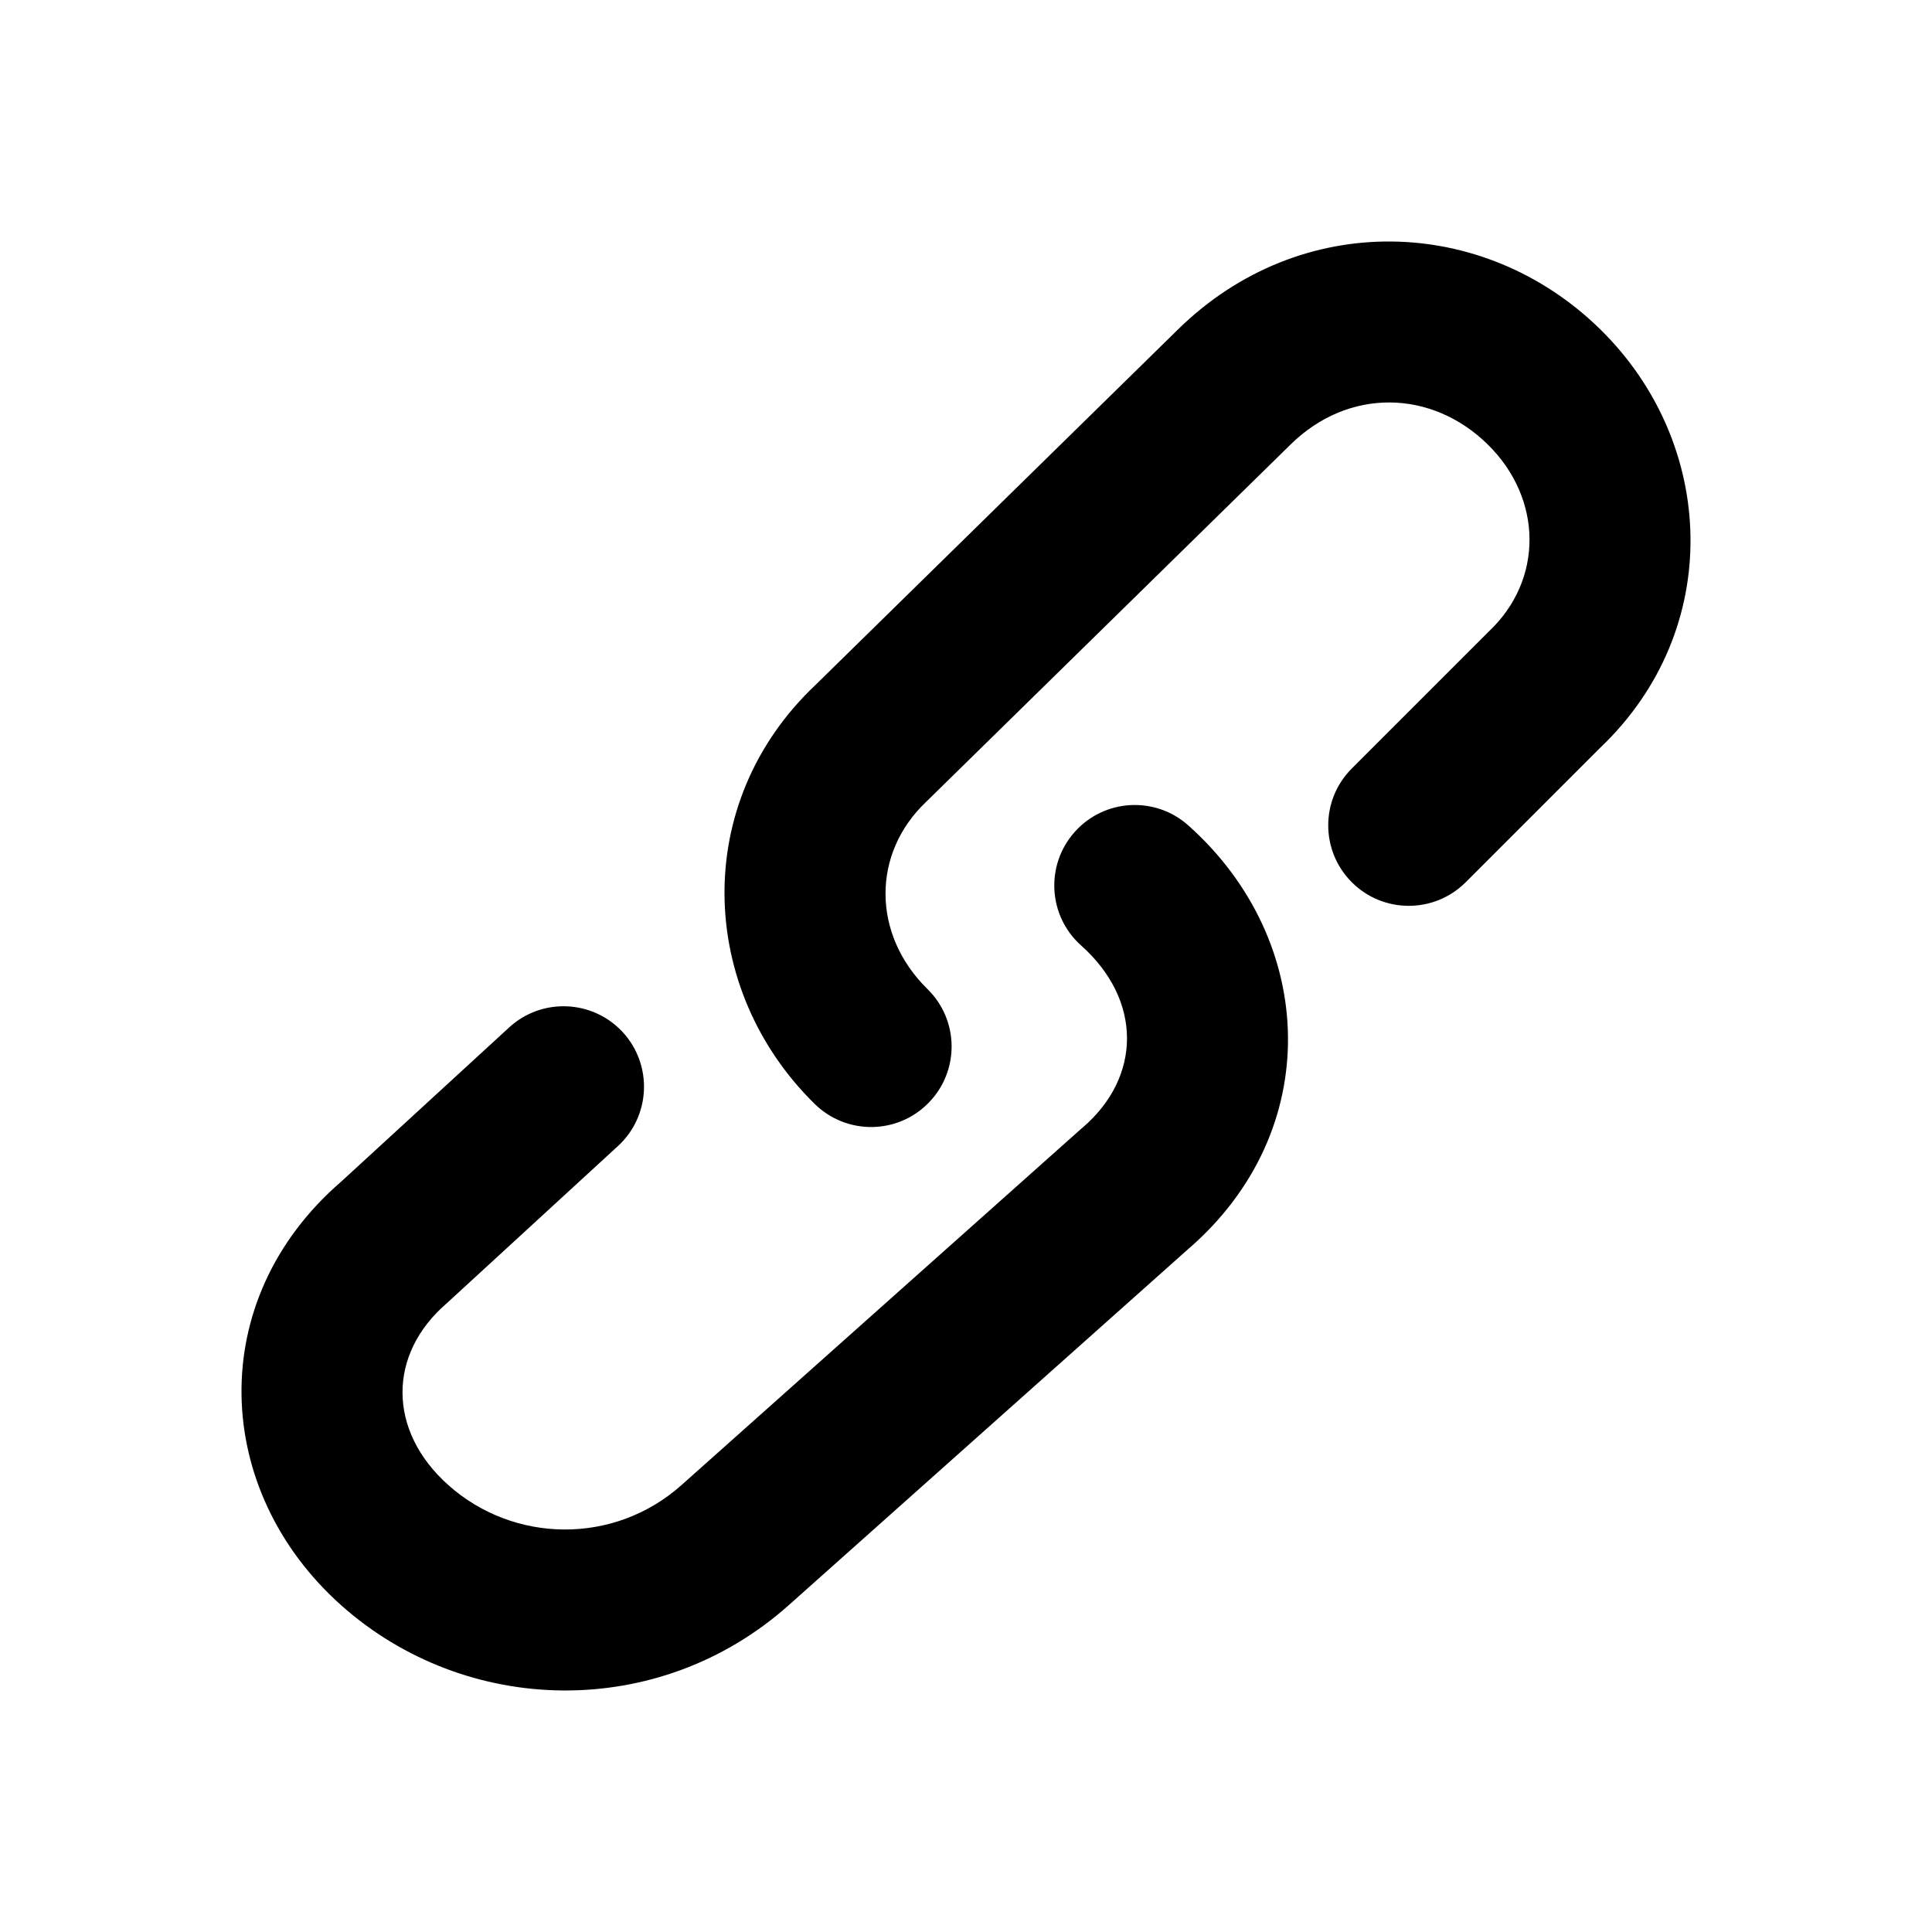<svg width="24" height="24" viewBox="0 0 24 24" fill="none" xmlns="http://www.w3.org/2000/svg">
<path d="M16.035 5.519C16.753 4.815 17.784 4.838 18.479 5.519C19.171 6.198 19.172 7.208 18.493 7.846C18.486 7.853 18.479 7.86 18.472 7.867L16.793 9.546C16.402 9.936 16.402 10.569 16.793 10.96C17.183 11.35 17.817 11.35 18.207 10.96L19.876 9.291C21.42 7.825 21.328 5.512 19.879 4.091C18.428 2.669 16.152 2.604 14.635 4.091L10.128 8.511C8.58 9.976 8.671 12.292 10.121 13.714C10.516 14.101 11.149 14.095 11.535 13.7C11.922 13.306 11.916 12.673 11.521 12.286C10.829 11.607 10.829 10.598 11.507 9.959L11.521 9.945L16.035 5.519Z" fill="black"/>
<path d="M14.762 10.254C14.35 9.886 13.718 9.922 13.35 10.335C12.983 10.747 13.019 11.379 13.431 11.746C14.188 12.421 14.186 13.376 13.447 14.009L13.431 14.022L8.466 18.448C7.626 19.197 6.379 19.171 5.569 18.448C4.812 17.773 4.814 16.819 5.554 16.186C5.563 16.178 5.571 16.17 5.58 16.162L7.677 14.236C8.083 13.863 8.11 13.23 7.737 12.823C7.363 12.417 6.73 12.39 6.324 12.764L4.239 14.678C2.535 16.15 2.64 18.516 4.238 19.941C5.787 21.322 8.179 21.383 9.797 19.941L14.755 15.521C16.465 14.05 16.362 11.68 14.762 10.254Z" fill="black"/>
</svg>
